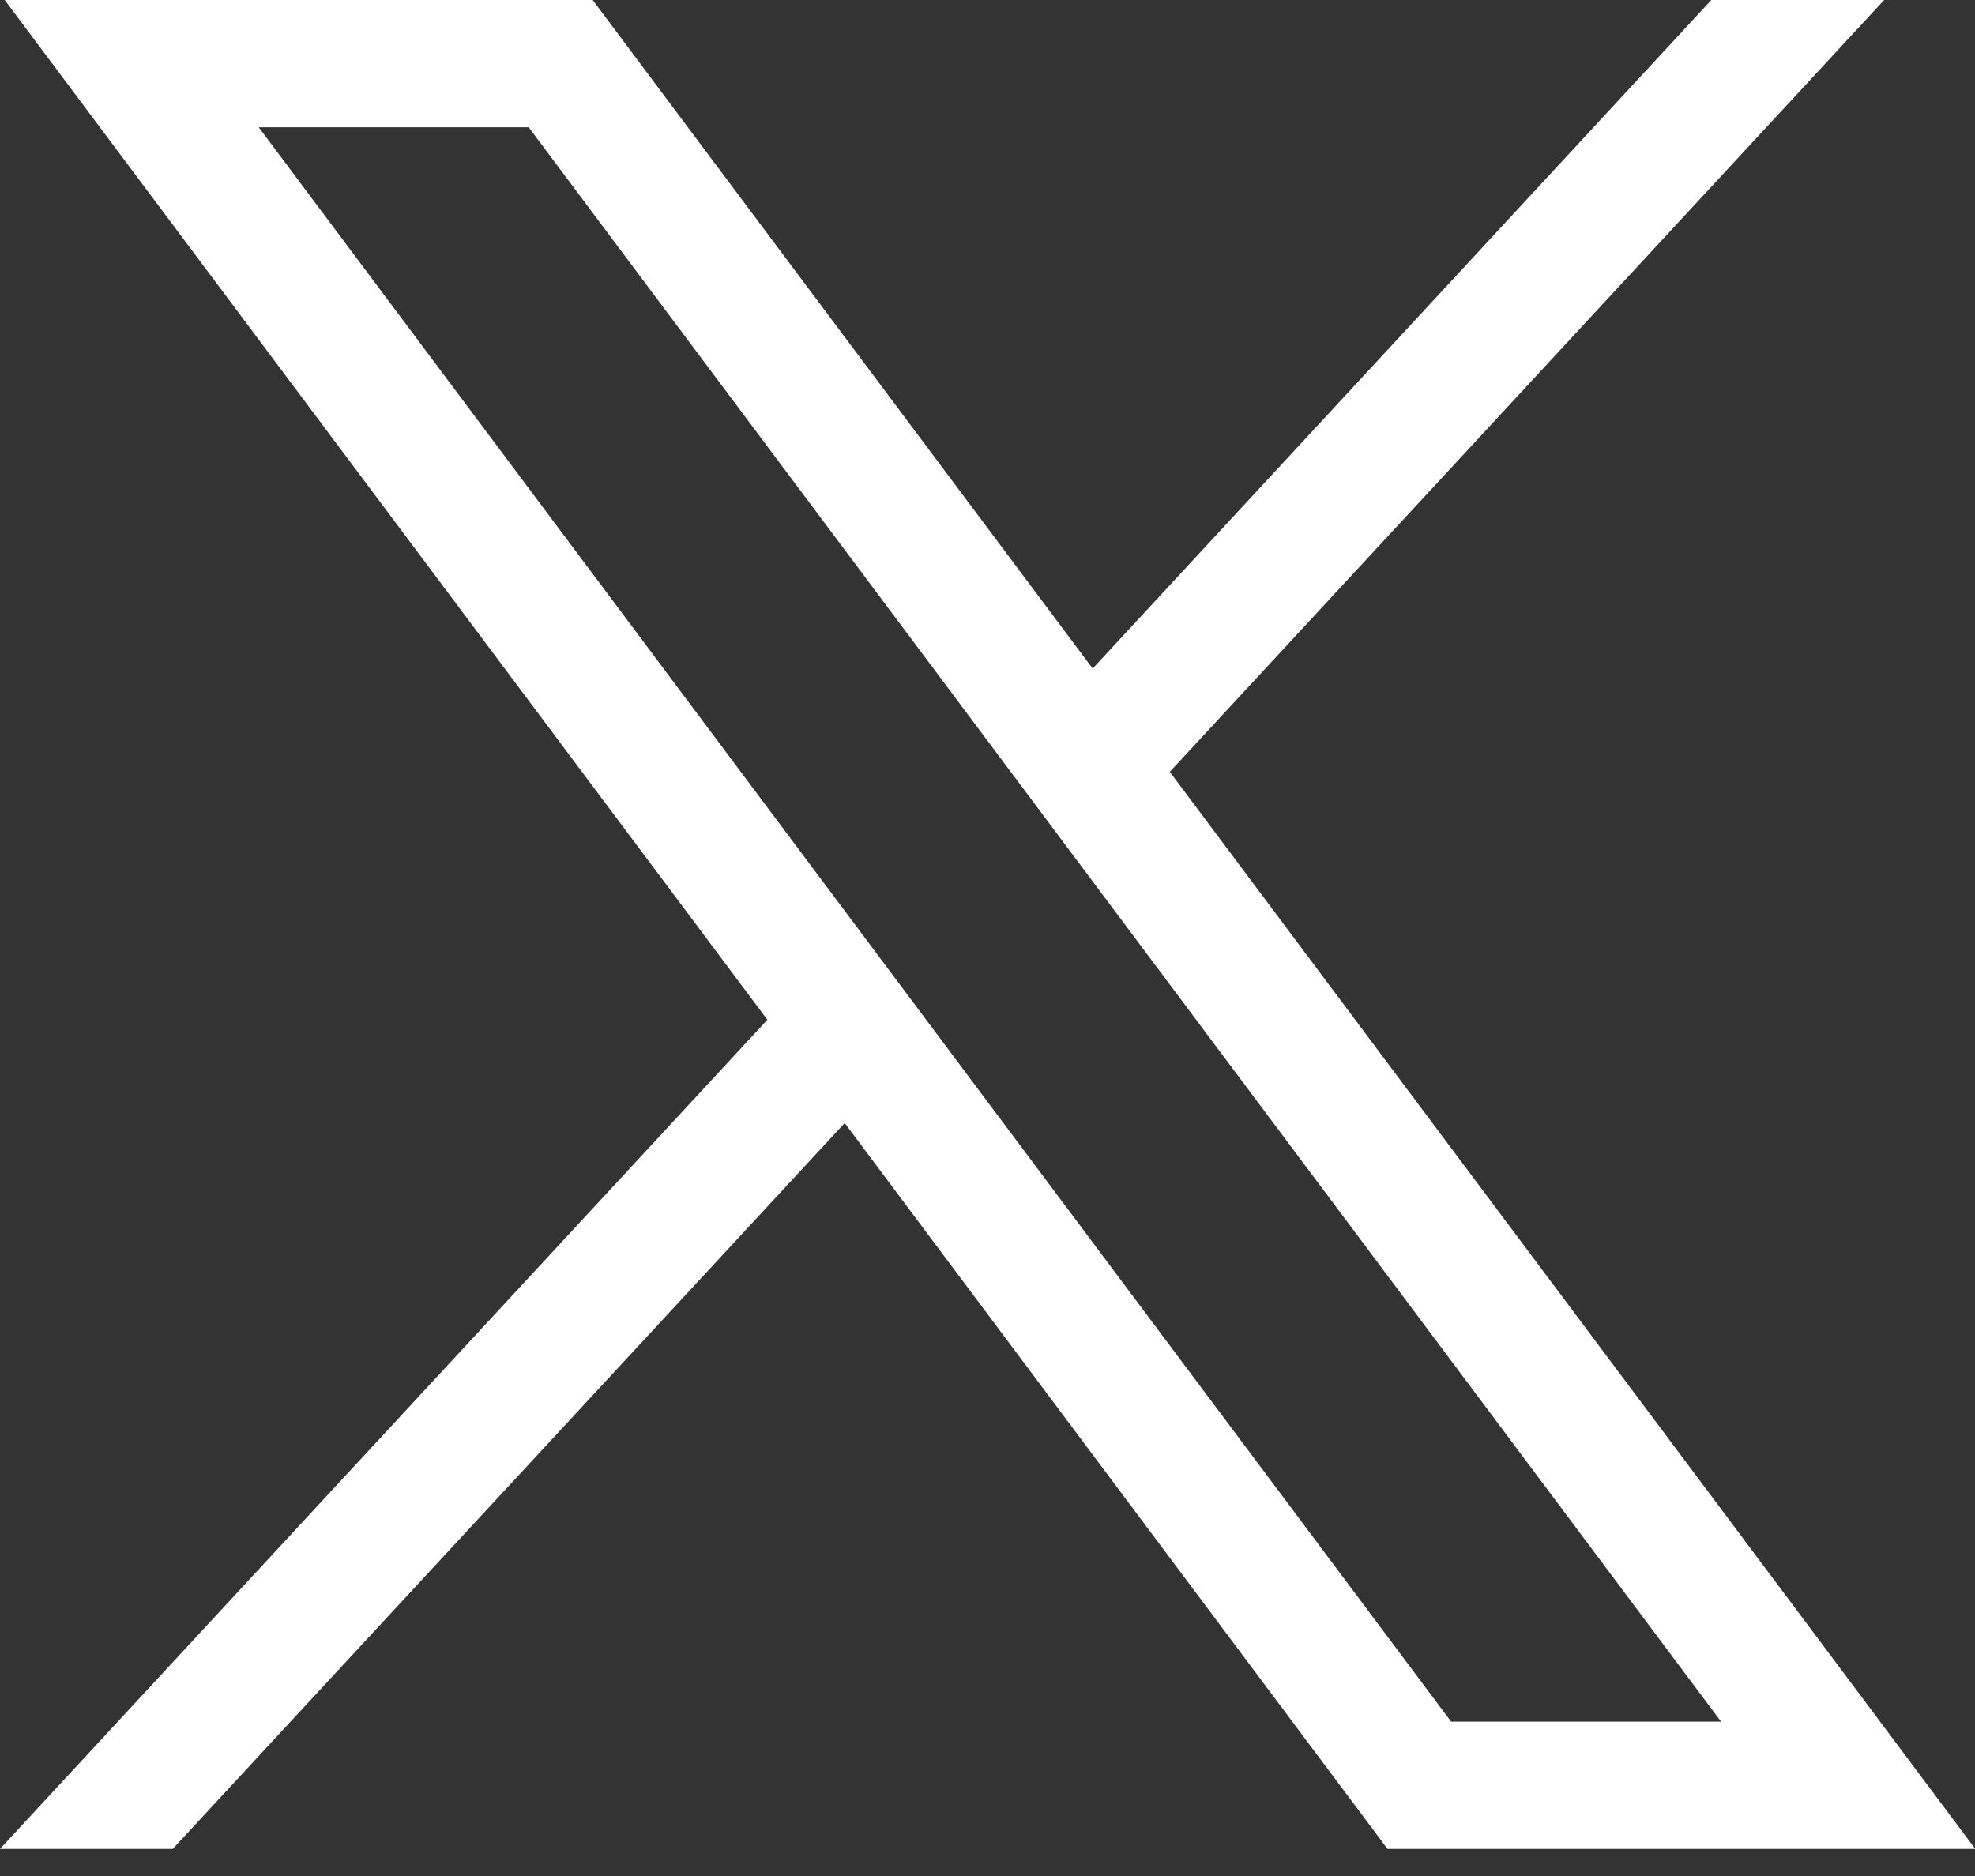 <svg width="20" height="19" viewBox="0 0 20 19" fill="none" xmlns="http://www.w3.org/2000/svg">
<rect x="0" y="0" width="20" height="19" fill="#333333" stroke="none"/>
<path d="M0.048 0L7.771 10.328L0 18.726H1.749L8.554 11.374L14.051 18.726H20.003L11.846 7.817L19.08 0H17.33L11.065 6.771L6.002 0H0.049H0.048ZM2.62 1.289H5.354L17.429 17.437H14.695L2.62 1.289Z" fill="white"/>
</svg>
